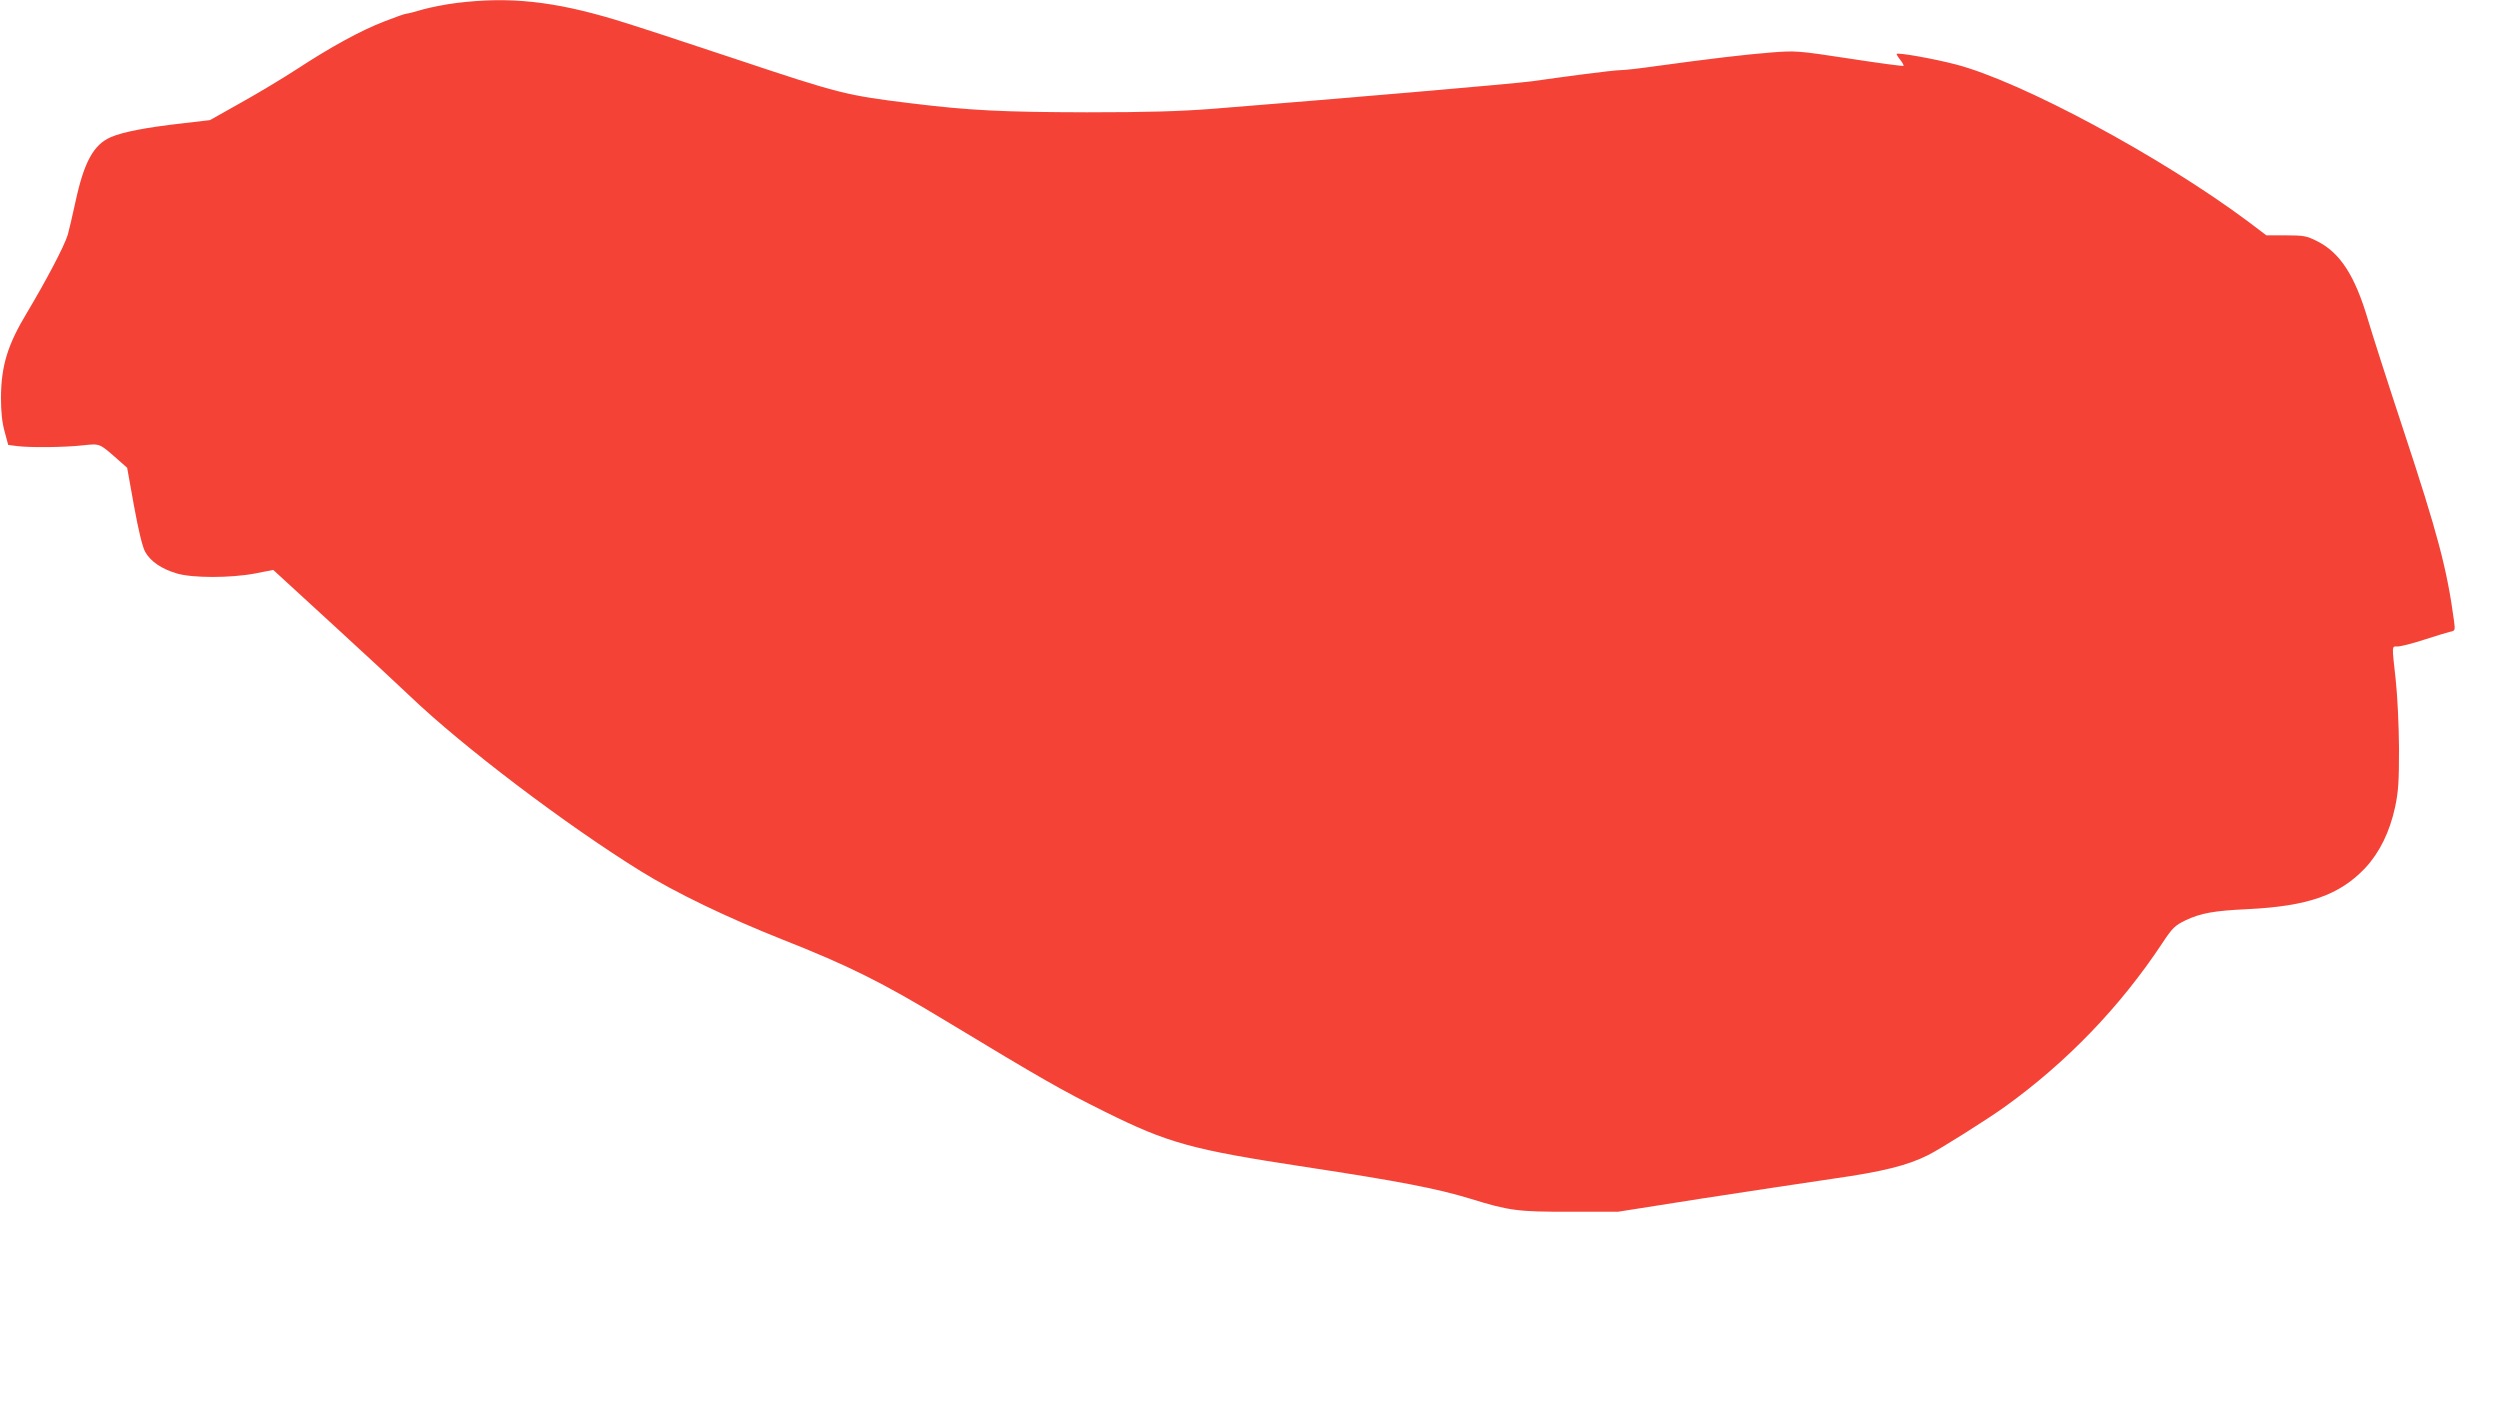 <?xml version="1.0" standalone="no"?>
<!DOCTYPE svg PUBLIC "-//W3C//DTD SVG 20010904//EN"
 "http://www.w3.org/TR/2001/REC-SVG-20010904/DTD/svg10.dtd">
<svg version="1.0" xmlns="http://www.w3.org/2000/svg"
 width="1280pt" height="718pt" viewBox="0 0 1280 718"
 preserveAspectRatio="xMidYMid meet">
<g transform="translate(0,718) scale(0.1,-0.1)"
fill="#f44336" stroke="none">
<path d="M2339 7165 c-58 -7 -137 -23 -176 -34 -39 -12 -76 -21 -82 -21 -7 0
-58 -18 -114 -40 -122 -47 -276 -132 -447 -244 -69 -45 -197 -122 -285 -171
l-160 -90 -145 -17 c-185 -21 -302 -44 -362 -70 -89 -38 -138 -128 -182 -333
-14 -66 -32 -141 -39 -167 -18 -59 -111 -235 -209 -399 -99 -164 -132 -272
-133 -434 0 -78 6 -129 19 -176 l18 -67 46 -6 c62 -8 241 -7 337 4 89 9 82 12
183 -77 l43 -38 35 -195 c23 -126 43 -209 57 -235 27 -49 84 -88 162 -111 80
-24 276 -24 402 0 l92 18 303 -278 c167 -153 346 -319 398 -369 272 -260 796
-657 1180 -895 179 -111 441 -237 725 -350 340 -134 512 -220 836 -416 491
-297 598 -358 814 -465 326 -162 445 -195 1030 -284 479 -73 672 -110 845
-163 197 -61 243 -67 510 -66 l245 0 425 67 c234 36 538 82 675 102 254 36
382 68 487 121 64 32 303 183 391 246 319 229 593 514 808 839 53 80 64 90
121 118 77 36 144 48 313 56 312 15 474 72 606 212 73 79 124 183 152 311 17
81 20 130 20 302 -1 116 -8 268 -17 350 -20 182 -21 170 10 170 15 0 75 15
133 34 58 19 119 37 134 41 27 5 28 7 22 53 -36 269 -84 449 -260 982 -80 242
-161 495 -181 563 -66 224 -142 343 -260 402 -54 27 -68 30 -159 30 l-101 0
-94 71 c-445 332 -1164 719 -1500 805 -108 28 -291 61 -299 53 -2 -1 6 -15 18
-30 12 -15 19 -29 17 -31 -2 -3 -127 14 -277 37 -268 41 -276 41 -404 31 -128
-10 -313 -32 -590 -70 -77 -11 -156 -20 -176 -20 -20 0 -105 -10 -190 -21 -85
-11 -203 -27 -264 -36 -97 -13 -992 -90 -1635 -141 -168 -13 -332 -18 -645
-18 -429 1 -600 9 -900 46 -329 40 -366 49 -890 224 -269 90 -551 182 -625
204 -317 95 -540 119 -811 86z"/>
</g>
</svg>
